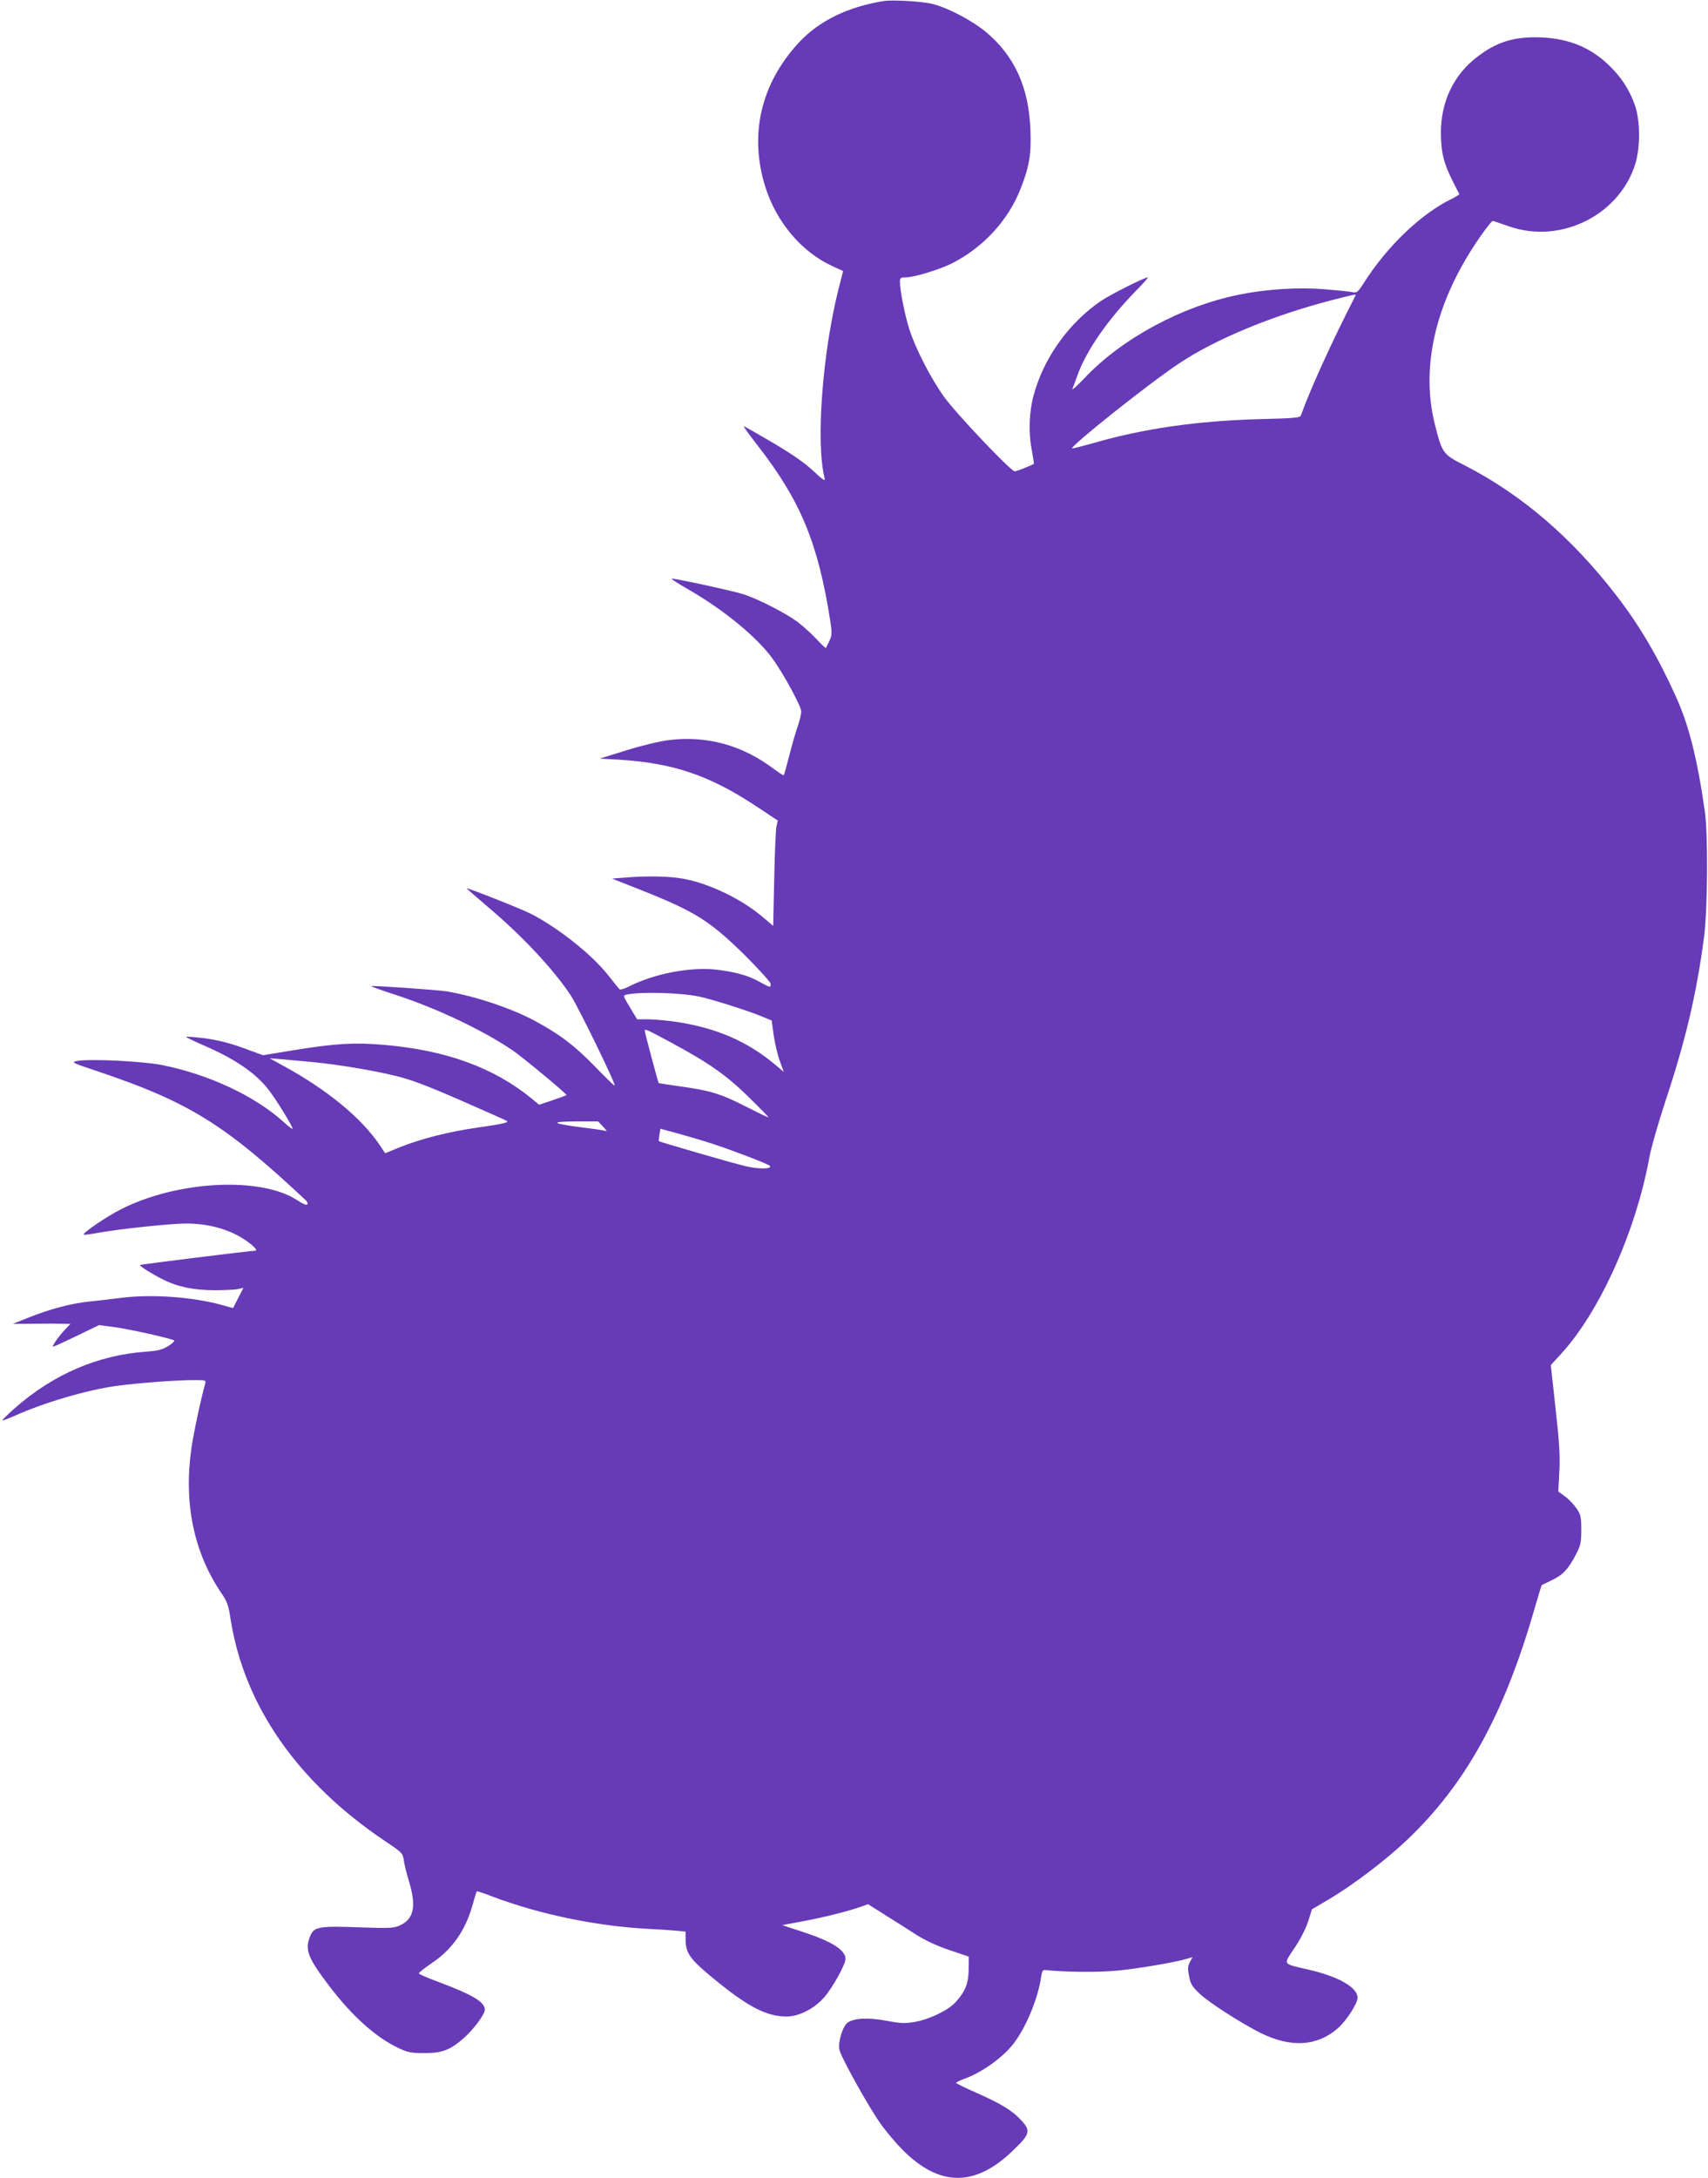 <?xml version="1.0" standalone="no"?>
<!DOCTYPE svg PUBLIC "-//W3C//DTD SVG 20010904//EN"
 "http://www.w3.org/TR/2001/REC-SVG-20010904/DTD/svg10.dtd">
<svg version="1.0" xmlns="http://www.w3.org/2000/svg"
 width="1004pt" height="1280pt" viewBox="0 0 1004 1280"
 preserveAspectRatio="xMidYMid meet">
<g transform="translate(0,1280) scale(0.1,-0.1)"
fill="#673ab7" stroke="none">
<path d="M5195 12794 c-212 -34 -381 -117 -499 -244 -225 -243 -294 -545 -196
-852 65 -204 211 -377 389 -460 l67 -31 -27 -106 c-95 -377 -134 -904 -82
-1110 5 -22 -6 -14 -68 43 -50 47 -127 100 -239 166 -91 53 -166 96 -168 95
-2 -2 34 -52 81 -112 254 -327 356 -574 428 -1035 10 -69 10 -81 -6 -115 -10
-21 -19 -39 -20 -41 -2 -2 -27 22 -56 53 -29 31 -79 76 -110 100 -71 52 -232
135 -319 163 -59 19 -394 92 -423 92 -6 0 40 -30 103 -66 209 -121 398 -277
491 -404 64 -88 169 -281 169 -311 0 -14 -9 -52 -20 -85 -12 -32 -34 -110 -50
-173 -16 -62 -31 -115 -33 -117 -2 -2 -28 15 -58 37 -185 140 -393 197 -616
170 -51 -6 -160 -32 -250 -60 l-158 -49 110 -6 c323 -20 534 -91 815 -277
l122 -81 -8 -36 c-4 -21 -10 -160 -13 -310 l-6 -273 -65 55 c-120 101 -300
189 -452 220 -81 17 -222 20 -352 9 l-78 -6 169 -67 c320 -127 405 -181 611
-383 85 -85 152 -159 152 -169 0 -23 -1 -23 -63 11 -67 38 -139 58 -249 72
-158 19 -373 -22 -527 -101 -24 -12 -46 -18 -50 -13 -4 4 -34 41 -66 82 -99
124 -288 274 -450 359 -49 26 -366 152 -382 152 -2 0 56 -51 129 -113 198
-167 380 -362 482 -515 46 -70 271 -532 259 -532 -4 0 -58 53 -122 119 -120
122 -201 183 -351 264 -135 72 -347 143 -513 171 -46 8 -441 36 -445 31 -2 -2
68 -27 155 -55 242 -81 497 -202 676 -322 53 -36 317 -254 317 -263 0 -2 -36
-15 -80 -30 l-81 -27 -42 35 c-225 184 -506 286 -872 317 -172 15 -285 8 -525
-31 l-184 -30 -66 24 c-117 45 -193 65 -289 77 -51 6 -95 9 -97 7 -2 -2 45
-25 105 -51 183 -79 305 -163 379 -259 46 -59 142 -215 142 -230 0 -5 -24 13
-52 39 -171 154 -438 279 -714 335 -117 23 -428 38 -501 24 -36 -7 -31 -10
122 -61 535 -180 745 -310 1224 -759 7 -7 11 -18 7 -23 -4 -6 -26 3 -56 23
-211 142 -704 118 -1036 -50 -85 -42 -231 -142 -222 -150 2 -3 40 2 84 10 122
23 430 55 519 55 106 0 205 -22 290 -64 70 -35 143 -96 114 -96 -27 0 -672
-80 -676 -84 -5 -5 66 -50 133 -84 90 -45 183 -64 307 -64 59 0 121 3 137 7
l31 7 -31 -60 -30 -59 -65 18 c-174 48 -413 65 -595 42 -52 -7 -138 -17 -190
-22 -107 -12 -229 -44 -358 -96 l-87 -35 120 1 c66 1 142 1 170 0 l49 -1 -35
-37 c-33 -35 -69 -86 -69 -97 0 -3 61 25 136 61 l136 66 92 -12 c84 -11 330
-66 350 -78 4 -3 -11 -18 -35 -33 -36 -22 -61 -28 -129 -33 -285 -20 -547
-133 -774 -333 -42 -37 -74 -69 -72 -71 2 -2 32 10 68 25 174 79 423 152 597
177 124 17 354 35 460 35 71 0 73 -1 67 -22 -23 -79 -69 -293 -81 -380 -46
-323 14 -611 177 -851 34 -49 41 -71 54 -155 80 -506 394 -957 910 -1303 100
-67 102 -69 108 -114 4 -25 18 -83 32 -127 42 -143 26 -216 -56 -253 -36 -16
-59 -17 -240 -11 -233 9 -264 3 -286 -50 -34 -81 -16 -127 113 -297 134 -176
275 -302 409 -364 51 -24 72 -28 149 -28 104 0 151 18 230 87 59 52 125 141
125 168 0 45 -70 87 -272 163 -63 23 -115 46 -116 50 -1 4 31 30 72 58 124 82
202 194 245 348 11 41 22 75 24 77 1 2 45 -13 97 -33 274 -103 607 -172 910
-188 63 -3 139 -8 168 -11 l52 -5 0 -44 c0 -88 27 -122 205 -265 174 -139 278
-190 388 -190 74 0 162 45 222 113 49 56 125 193 125 225 0 53 -79 103 -256
161 l-116 38 118 22 c124 23 268 59 344 86 l43 15 101 -64 c56 -35 138 -87
183 -116 54 -34 121 -65 195 -90 l113 -38 -1 -73 c0 -82 -19 -130 -75 -193
-41 -47 -151 -101 -238 -117 -62 -11 -84 -10 -170 6 -108 20 -187 16 -227 -10
-29 -19 -59 -113 -50 -159 8 -43 173 -340 245 -440 31 -43 88 -111 127 -150
217 -218 427 -219 650 -2 99 95 104 114 48 175 -50 56 -120 99 -261 161 -68
30 -123 57 -123 60 0 3 22 14 49 24 106 38 234 131 295 215 71 96 137 258 155
378 6 40 10 48 26 46 113 -12 303 -14 415 -4 122 11 335 47 417 70 l33 10 -16
-30 c-13 -25 -13 -39 -4 -84 9 -45 19 -61 63 -102 55 -52 247 -175 358 -230
178 -88 333 -78 453 28 50 43 116 146 116 179 0 61 -110 124 -286 165 -159 37
-152 26 -85 127 34 50 68 117 81 158 l22 70 105 62 c142 85 327 226 449 341
351 332 577 743 758 1376 20 68 37 125 38 126 2 1 29 14 60 29 65 31 96 64
141 150 28 54 32 70 32 146 0 77 -3 89 -28 126 -15 22 -45 54 -67 70 l-40 29
6 115 c5 92 1 168 -22 372 l-28 256 55 60 c231 249 445 724 525 1164 9 51 52
199 94 328 118 355 183 630 227 965 21 164 24 605 4 740 -45 313 -94 504 -169
670 -107 237 -215 420 -350 595 -263 341 -558 594 -892 765 -128 65 -132 70
-175 239 -87 343 5 729 263 1101 38 55 73 99 78 97 5 -1 47 -16 94 -32 151
-53 317 -39 463 37 135 71 237 191 279 328 31 99 30 254 -1 345 -33 95 -82
169 -160 243 -114 107 -249 157 -425 158 -137 0 -233 -31 -341 -114 -139 -105
-215 -263 -215 -446 0 -113 16 -179 67 -281 21 -41 39 -77 41 -80 1 -3 -19
-16 -45 -29 -180 -87 -380 -279 -517 -495 -34 -53 -40 -58 -66 -53 -16 4 -88
11 -161 17 -153 13 -337 2 -503 -31 -338 -68 -692 -258 -912 -492 -43 -45 -74
-73 -70 -62 5 11 16 43 26 70 53 152 178 333 354 513 39 39 67 72 63 72 -19 0
-220 -101 -276 -139 -190 -130 -337 -336 -396 -557 -25 -94 -30 -217 -11 -313
8 -47 15 -86 13 -87 -9 -7 -102 -44 -112 -44 -23 0 -349 344 -417 440 -79 111
-166 281 -203 396 -26 82 -55 228 -55 277 0 24 4 27 34 27 48 0 196 45 269 81
187 94 335 255 408 444 50 128 62 202 56 345 -10 248 -93 430 -260 571 -79 66
-218 140 -312 165 -61 16 -235 26 -290 18z m2773 -1731 c-145 -283 -266 -551
-321 -704 -4 -14 -38 -17 -239 -22 -373 -10 -689 -56 -985 -142 -65 -18 -119
-32 -121 -30 -12 12 448 379 627 498 213 143 547 281 895 372 146 37 149 38
144 28z m-3860 -4119 c78 -16 307 -89 382 -122 l46 -19 12 -87 c7 -48 23 -116
36 -151 l23 -64 -51 43 c-162 136 -346 216 -581 251 -55 8 -129 15 -165 15
l-65 0 -42 70 c-41 68 -42 70 -20 75 79 18 315 12 425 -11z m-164 -270 c224
-121 327 -193 458 -322 65 -63 117 -117 115 -118 -1 -2 -61 27 -132 63 -146
75 -212 95 -388 119 -67 10 -123 18 -125 19 -3 3 -82 296 -82 308 0 13 11 8
154 -69z m-2109 -115 c153 -15 347 -47 485 -80 98 -24 181 -55 390 -146 146
-64 267 -118 269 -120 13 -10 -25 -18 -170 -39 -175 -25 -331 -65 -462 -117
l-83 -34 -34 51 c-109 160 -310 324 -565 463 l-80 44 75 -6 c41 -4 120 -11
175 -16z m1711 -381 c16 -17 24 -29 19 -25 -6 3 -71 13 -145 22 -74 9 -139 20
-144 26 -6 5 36 9 115 9 l125 0 30 -32z m644 -100 c122 -40 322 -117 334 -128
21 -21 -67 -22 -150 -1 -75 18 -495 140 -501 145 -1 1 0 18 3 37 l6 36 107
-29 c58 -16 149 -43 201 -60z"/>
</g>
</svg>
